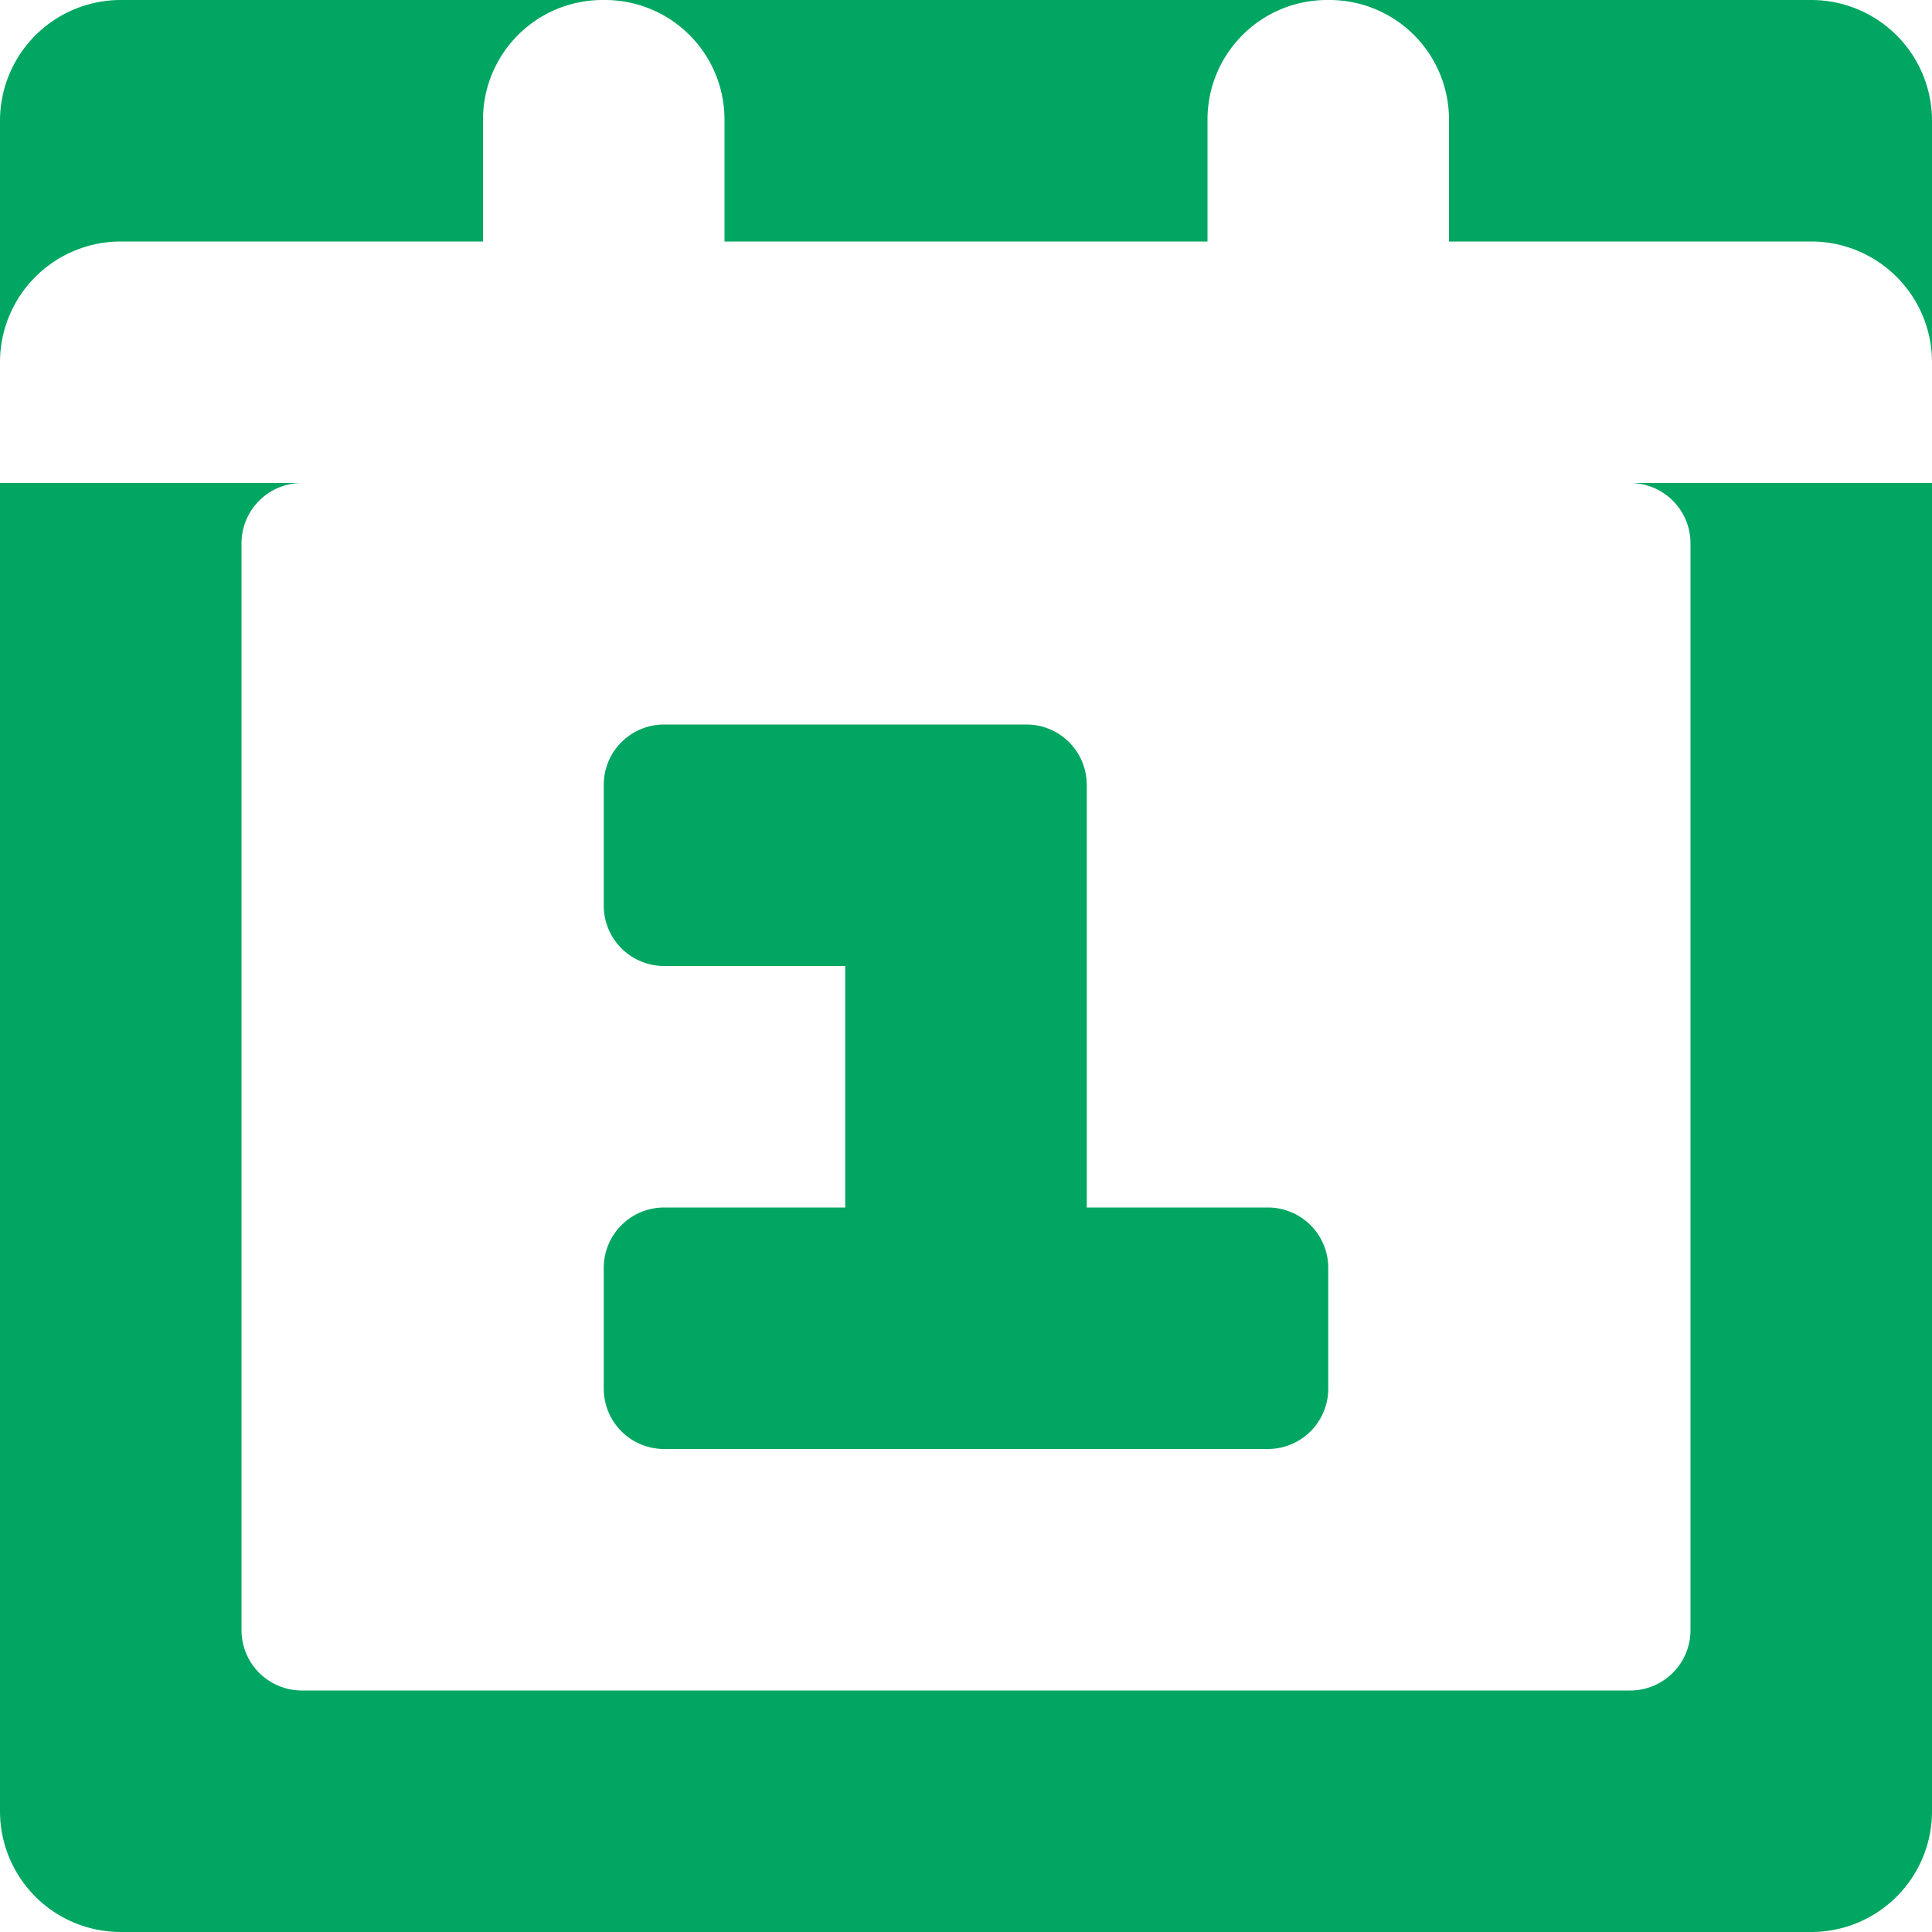 <svg xmlns="http://www.w3.org/2000/svg" width="90" height="90" viewBox="0 0 48 48">
  <defs>
    <style>
      .cls-1 {
        fill: #00a661;
        fill-rule: evenodd;
      }
    </style>
  </defs>
  <path id="Calendar" class="cls-1" d="M435.5,2101.5v-3.03a2.97,2.97,0,0,0-2.97-2.97h-0.061a2.97,2.97,0,0,0-2.969,2.97v3.03h-12v-3.03a2.97,2.97,0,0,0-2.97-2.97h-0.06a2.97,2.97,0,0,0-2.97,2.97v3.03h-9a3,3,0,0,0-3,3v36a3,3,0,0,0,3,3h42a3,3,0,0,0,3-3v-36a3,3,0,0,0-3-3h-9Zm4.5,36H407a1.5,1.5,0,0,1-1.5-1.5v-27a1.5,1.5,0,0,1,1.5-1.5h33a1.5,1.5,0,0,1,1.5,1.5v27A1.5,1.5,0,0,1,440,2137.5Zm-9-12h-4.5V2115a1.5,1.5,0,0,0-1.5-1.5h-9a1.5,1.5,0,0,0-1.5,1.5v3a1.5,1.5,0,0,0,1.5,1.5h4.5v6H416a1.5,1.5,0,0,0-1.5,1.5v3a1.5,1.5,0,0,0,1.5,1.5h15a1.5,1.5,0,0,0,1.5-1.5v-3A1.5,1.5,0,0,0,431,2125.5Zm16.5-18h-48v-9a3,3,0,0,1,3-3h42a3,3,0,0,1,3,3v9Z" transform="translate(-399.5 -2095.5)"/>
</svg>
